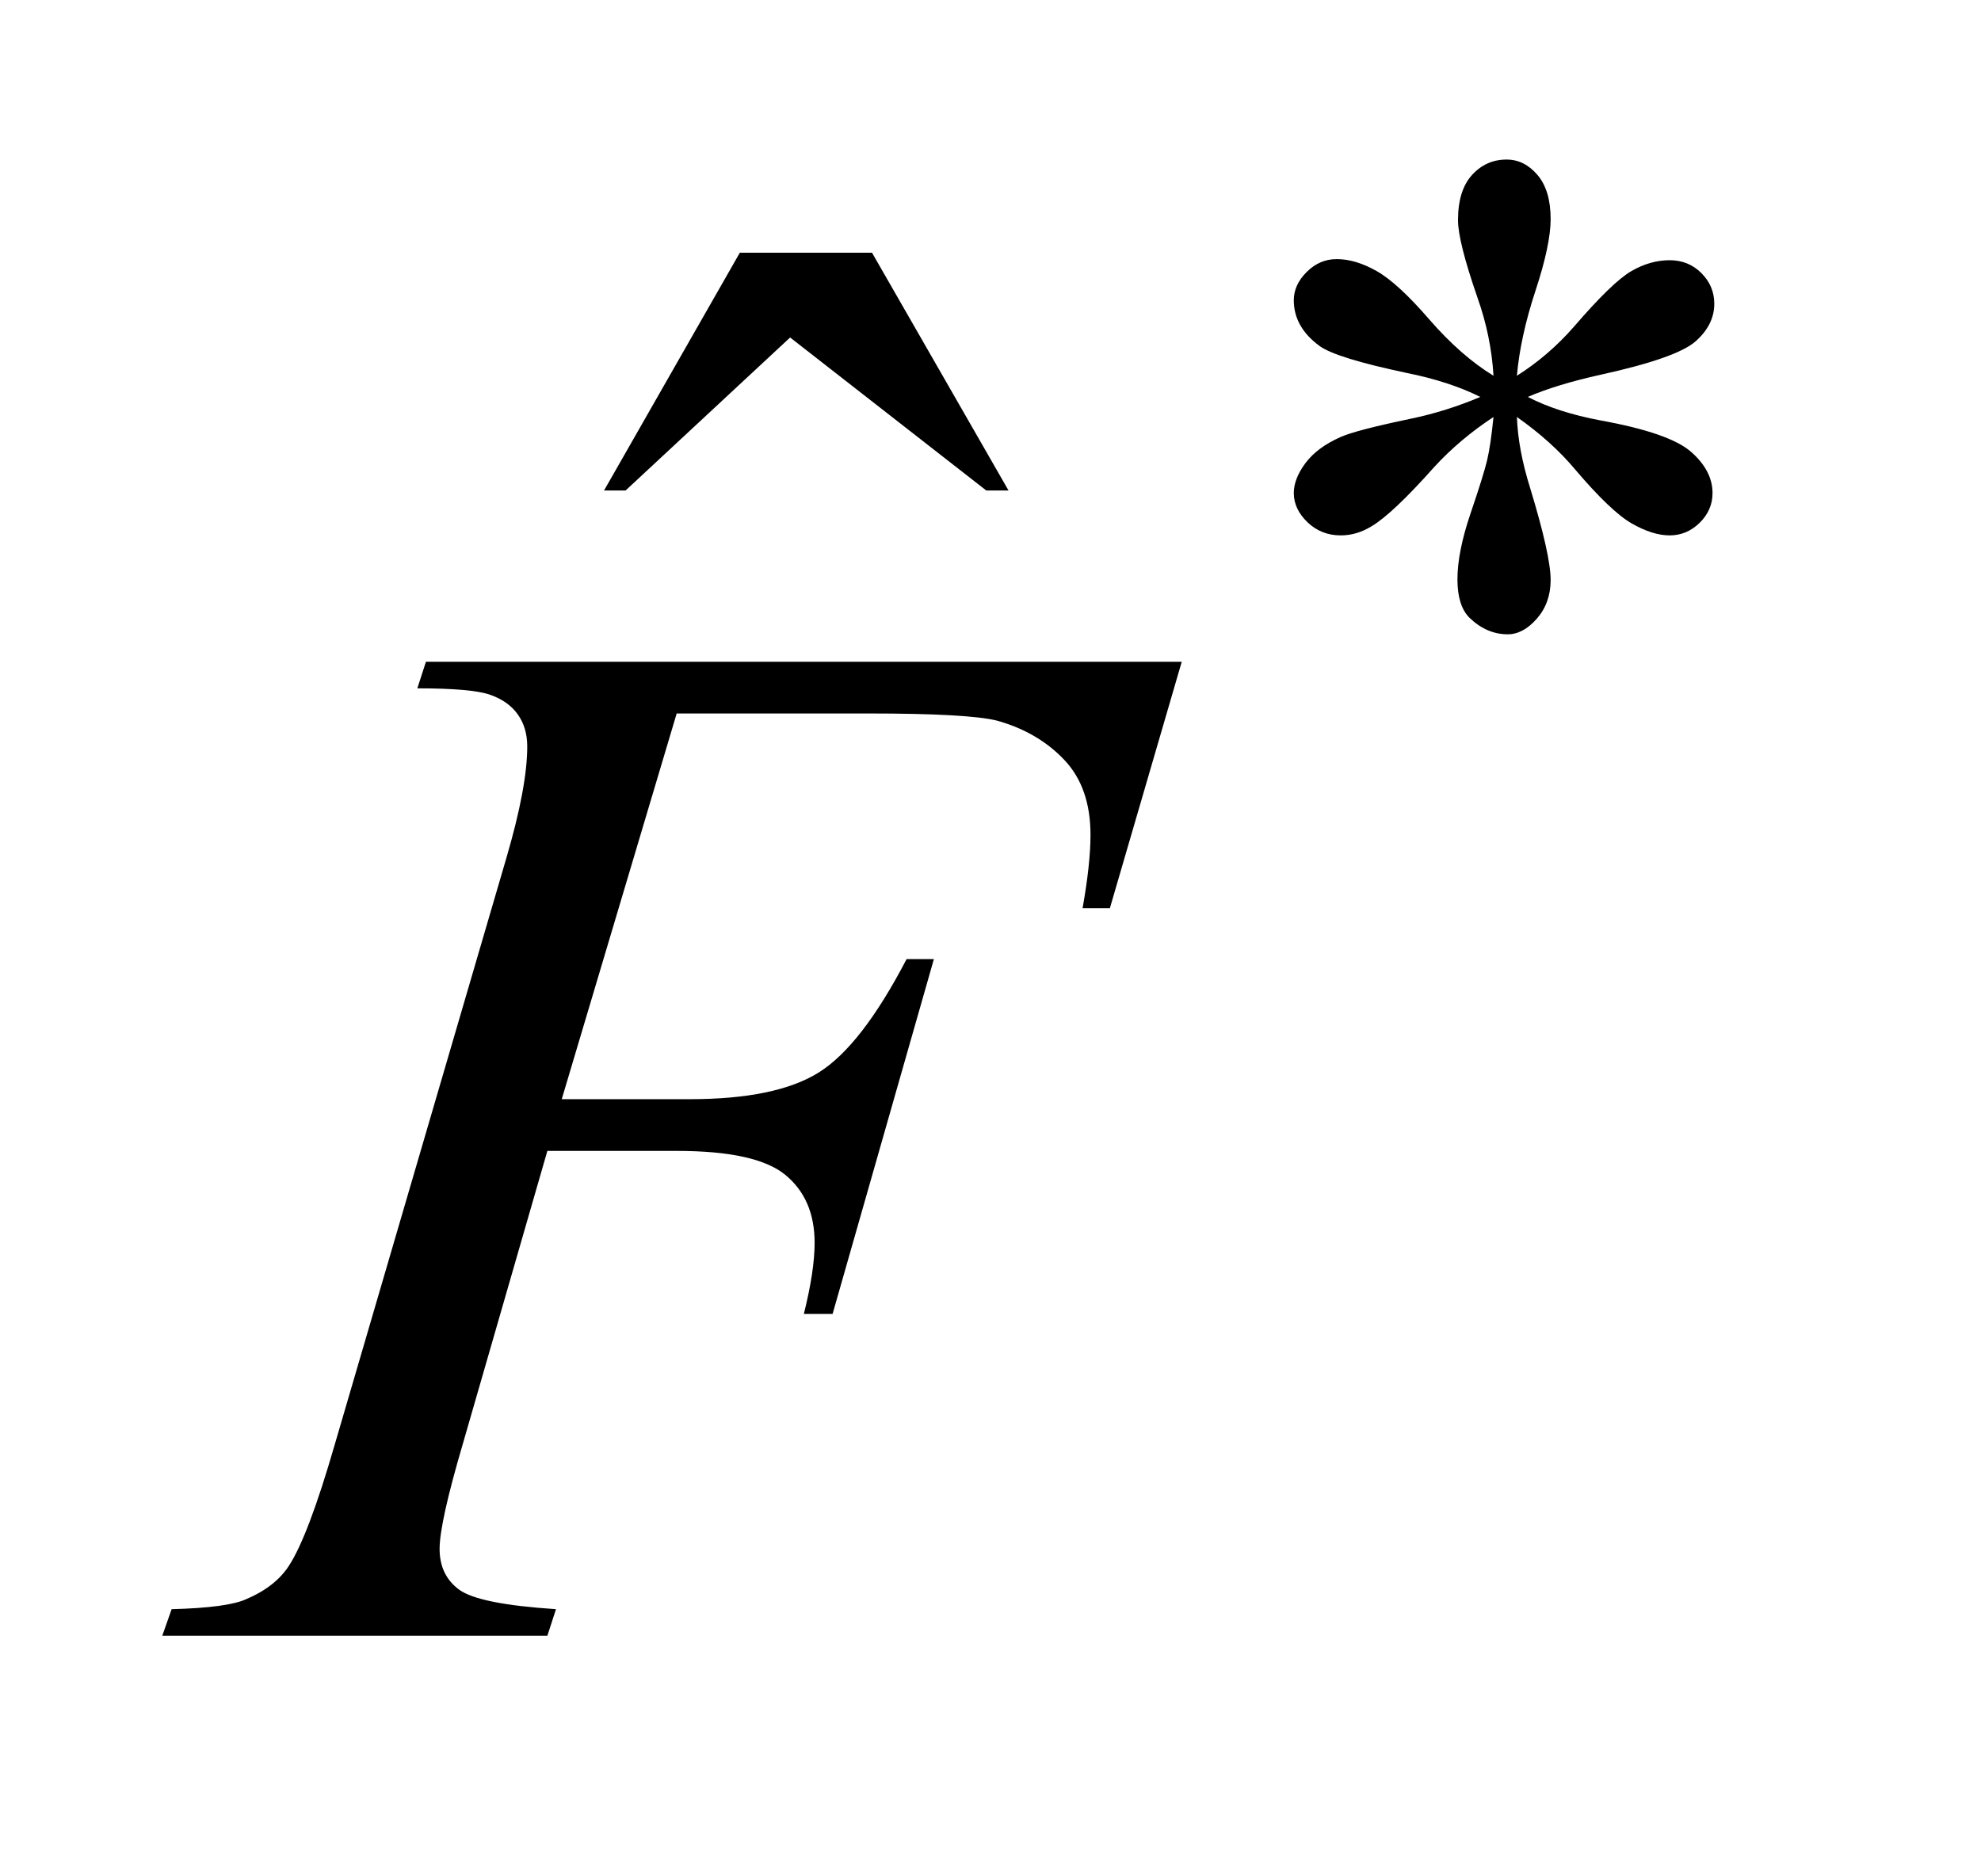 <?xml version="1.0" encoding="UTF-8"?>
<!DOCTYPE svg PUBLIC '-//W3C//DTD SVG 1.0//EN'
          'http://www.w3.org/TR/2001/REC-SVG-20010904/DTD/svg10.dtd'>
<svg stroke-dasharray="none" shape-rendering="auto" xmlns="http://www.w3.org/2000/svg" font-family="'Dialog'" text-rendering="auto" width="19" fill-opacity="1" color-interpolation="auto" color-rendering="auto" preserveAspectRatio="xMidYMid meet" font-size="12px" viewBox="0 0 19 18" fill="black" xmlns:xlink="http://www.w3.org/1999/xlink" stroke="black" image-rendering="auto" stroke-miterlimit="10" stroke-linecap="square" stroke-linejoin="miter" font-style="normal" stroke-width="1" height="18" stroke-dashoffset="0" font-weight="normal" stroke-opacity="1"
><!--Generated by the Batik Graphics2D SVG Generator--><defs id="genericDefs"
  /><g
  ><defs id="defs1"
    ><clipPath clipPathUnits="userSpaceOnUse" id="clipPath1"
      ><path d="M0.908 1.983 L12.45 1.983 L12.45 13.019 L0.908 13.019 L0.908 1.983 Z"
      /></clipPath
      ><clipPath clipPathUnits="userSpaceOnUse" id="clipPath2"
      ><path d="M29.02 63.348 L29.02 415.949 L397.777 415.949 L397.777 63.348 Z"
      /></clipPath
    ></defs
    ><g transform="scale(1.576,1.576) translate(-0.908,-1.983) matrix(0.031,0,0,0.031,0,0)"
    ><path d="M322.484 137.75 Q322.031 130 319.328 122.375 Q315.516 111.359 315.516 107.203 Q315.516 101.359 318.266 98.328 Q321.016 95.297 325.062 95.297 Q328.547 95.297 331.125 98.328 Q333.703 101.359 333.703 106.984 Q333.703 112.031 330.719 121.078 Q327.75 130.109 327.078 137.75 Q333.266 133.828 338.203 128.203 Q345.844 119.328 349.547 117.203 Q353.25 115.062 357.062 115.062 Q360.781 115.062 363.297 117.594 Q365.828 120.125 365.828 123.609 Q365.828 127.766 362.125 131.016 Q358.422 134.266 343.594 137.531 Q334.938 139.438 329.219 141.906 Q335.062 144.938 343.484 146.516 Q357.062 148.984 361.266 152.688 Q365.484 156.391 365.484 160.781 Q365.484 164.141 362.953 166.625 Q360.438 169.094 357.062 169.094 Q353.703 169.094 349.594 166.734 Q345.5 164.375 338.531 156.172 Q333.938 150.672 327.078 145.844 Q327.312 152.234 329.672 159.766 Q333.703 173.016 333.703 177.844 Q333.703 182.344 331 185.438 Q328.312 188.516 325.281 188.516 Q321.125 188.516 317.766 185.266 Q315.406 182.906 315.406 177.734 Q315.406 172.344 317.984 164.766 Q320.562 157.188 321.234 154.328 Q321.922 151.453 322.484 145.844 Q315.859 150.219 310.906 155.609 Q302.719 164.812 298.562 167.297 Q295.641 169.094 292.5 169.094 Q288.672 169.094 285.969 166.516 Q283.281 163.922 283.281 160.781 Q283.281 157.969 285.578 154.891 Q287.891 151.797 292.5 149.766 Q295.531 148.422 306.312 146.172 Q313.266 144.719 319.891 141.906 Q313.828 138.875 305.406 137.188 Q291.594 134.266 288.344 131.906 Q283.281 128.203 283.281 122.922 Q283.281 119.891 285.812 117.375 Q288.344 114.844 291.703 114.844 Q295.406 114.844 299.562 117.203 Q303.719 119.562 309.891 126.703 Q316.078 133.828 322.484 137.75 Z" stroke="none" clip-path="url(#clipPath2)"
    /></g
    ><g transform="matrix(0.049,0,0,0.049,-1.431,-3.124)"
    ><path d="M174.016 113.234 L199.891 113.234 L226.609 159.781 L222.25 159.781 L183.859 129.828 L151.656 159.781 L147.438 159.781 L174.016 113.234 Z" stroke="none" clip-path="url(#clipPath2)"
    /></g
    ><g transform="matrix(0.049,0,0,0.049,-1.431,-3.124)"
    ><path d="M161.656 203.438 L139.156 278.953 L164.188 278.953 Q181.062 278.953 189.422 273.75 Q197.797 268.547 206.656 251.531 L212 251.531 L192.172 321 L186.547 321 Q188.656 312.562 188.656 307.078 Q188.656 298.5 182.953 293.797 Q177.266 289.078 161.656 289.078 L136.344 289.078 L119.75 346.594 Q115.25 361.922 115.25 366.984 Q115.25 372.188 119.109 375 Q122.984 377.812 138.031 378.797 L136.344 384 L60.969 384 L62.797 378.797 Q73.766 378.516 77.422 376.828 Q83.047 374.438 85.719 370.359 Q89.516 364.594 94.719 346.594 L128.328 231.703 Q132.406 217.781 132.406 209.906 Q132.406 206.25 130.578 203.656 Q128.75 201.047 125.156 199.781 Q121.578 198.516 110.891 198.516 L112.578 193.312 L260.516 193.312 L246.453 241.547 L241.109 241.547 Q242.656 232.828 242.656 227.203 Q242.656 217.922 237.516 212.516 Q232.391 207.094 224.375 204.844 Q218.75 203.438 199.203 203.438 L161.656 203.438 Z" stroke="none" clip-path="url(#clipPath2)"
    /></g
  ></g
></svg
>
